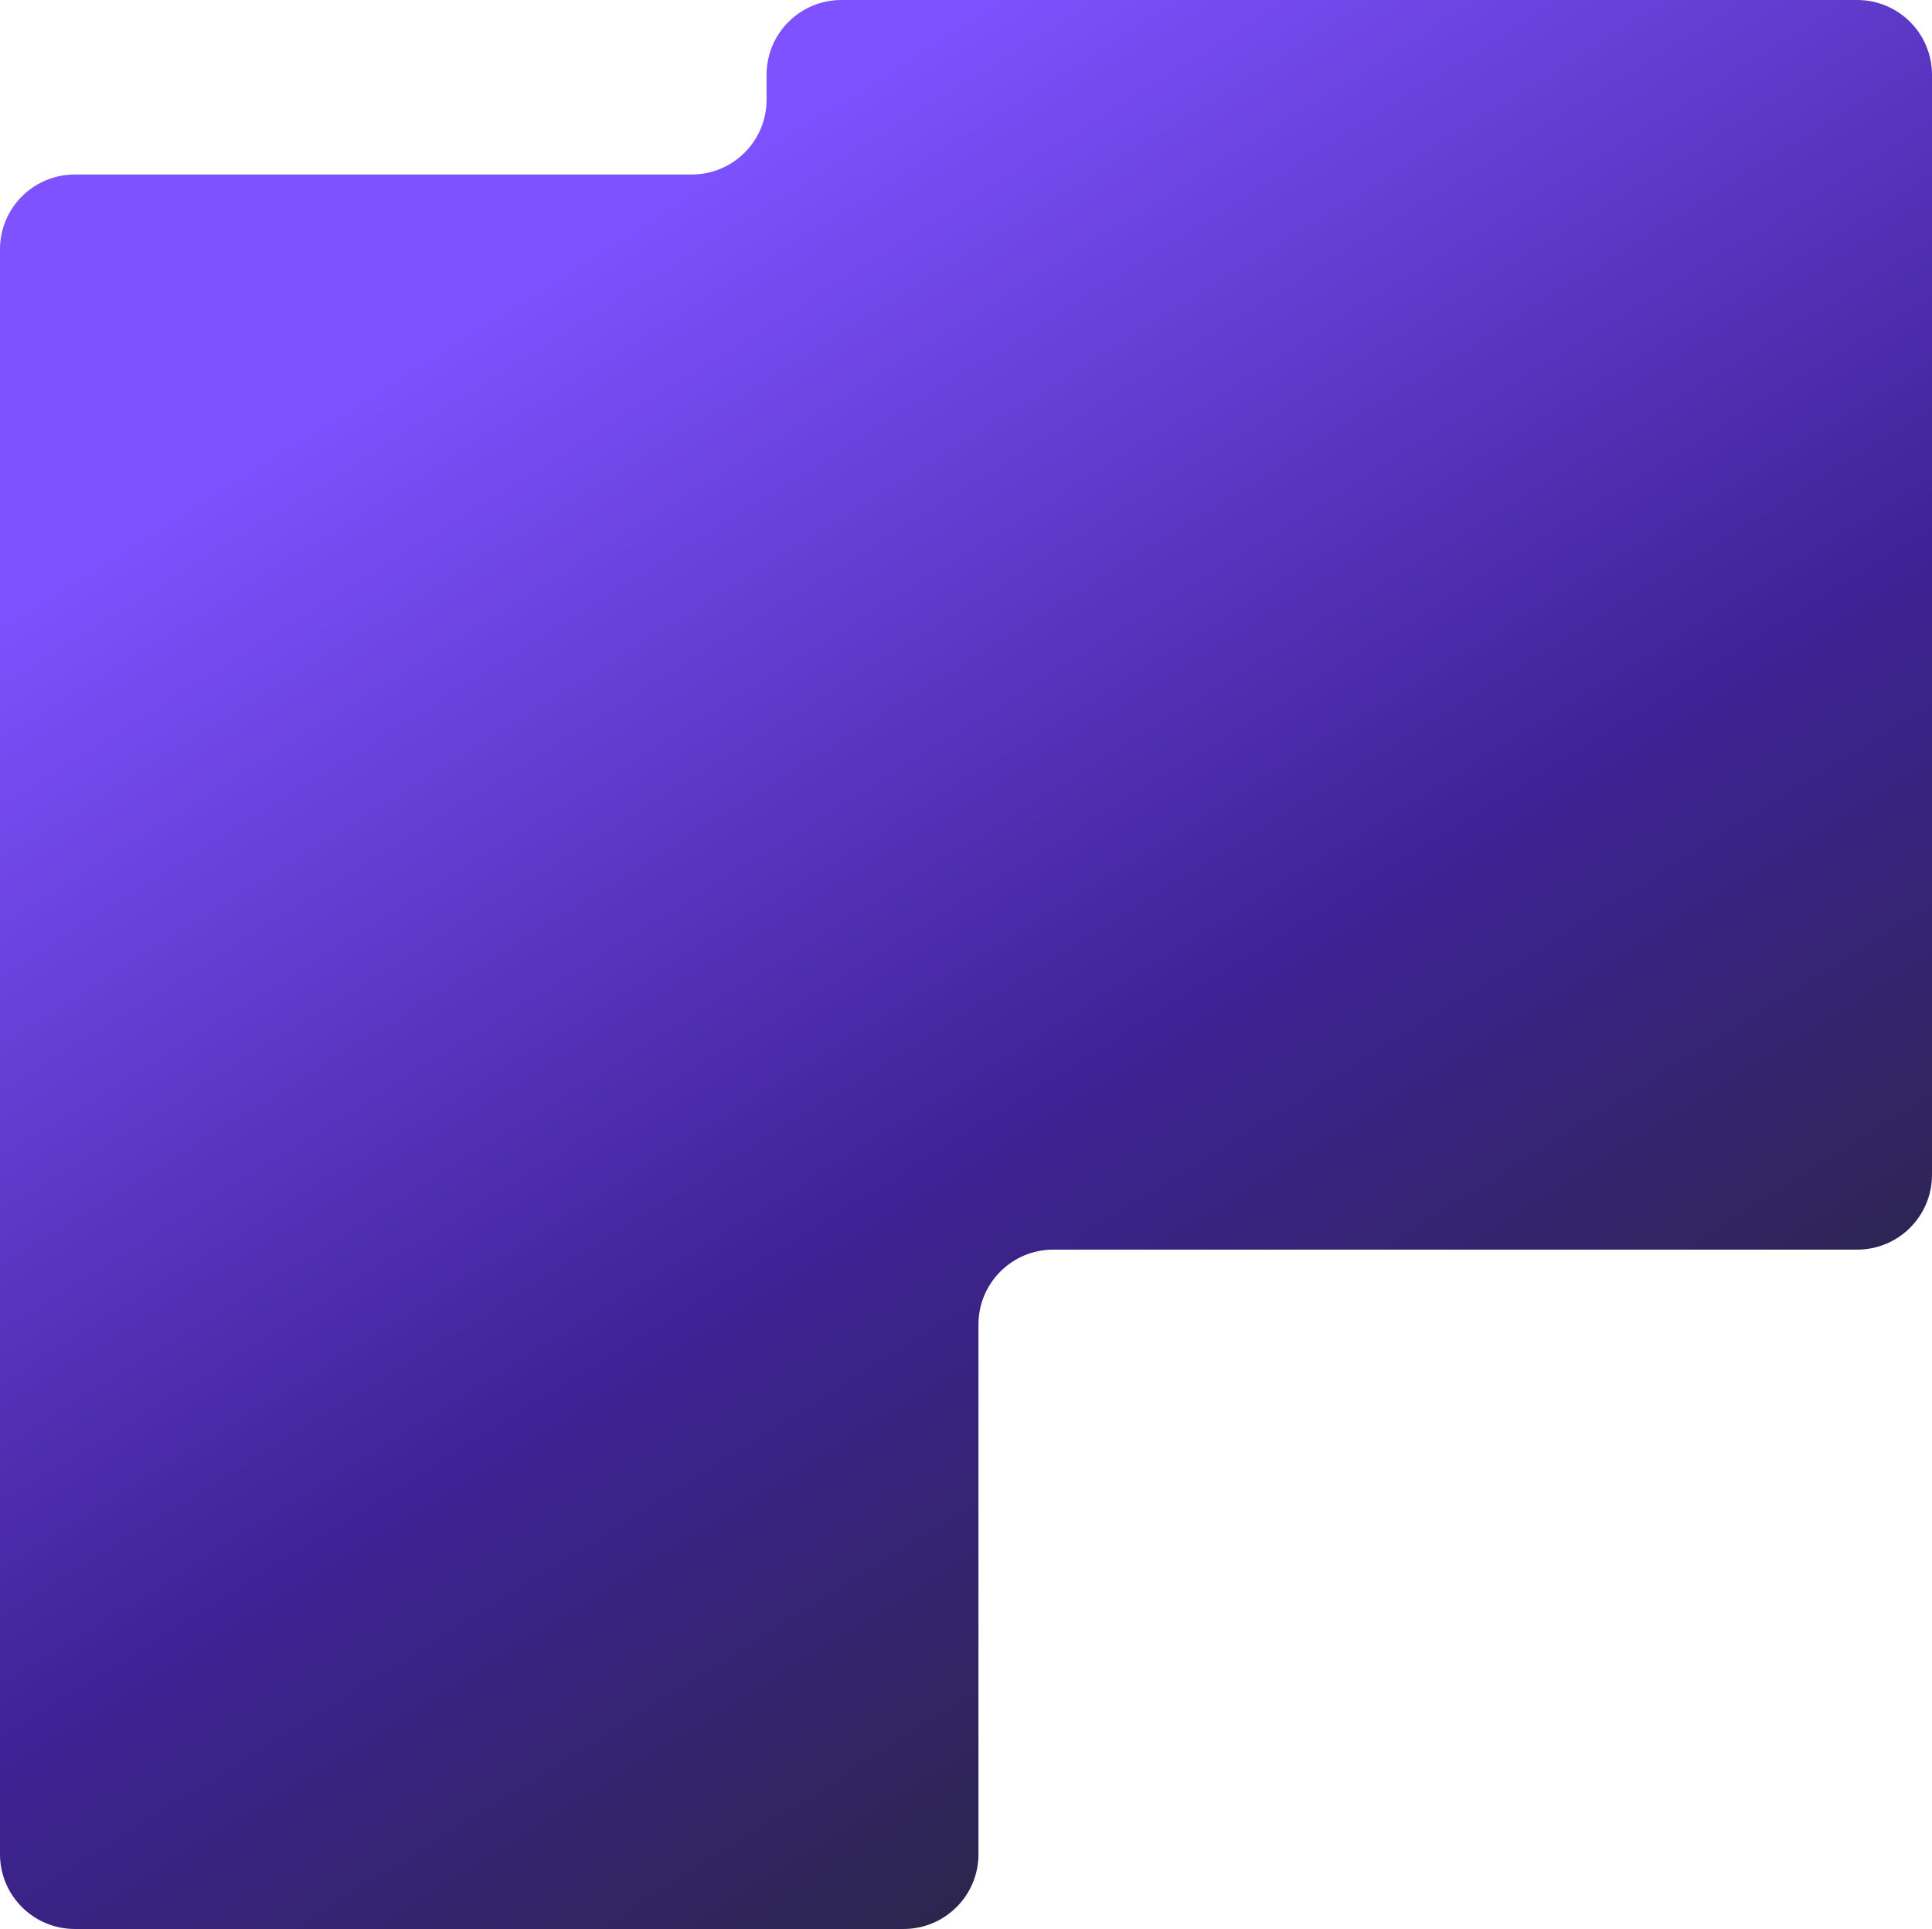<?xml version="1.0" encoding="UTF-8"?> <svg xmlns="http://www.w3.org/2000/svg" width="620" height="619" viewBox="0 0 620 619" fill="none"><path fill-rule="evenodd" clip-rule="evenodd" d="M246 24C246 10.745 256.745 0 270 0H596C609.255 0 620 10.745 620 24V377C620 390.255 609.255 401 596 401H338C324.745 401 314 411.745 314 425V595C314 608.255 303.255 619 290 619H24C10.745 619 0 608.255 0 595V80C0 66.745 10.745 56 24 56H222C235.255 56 246 45.255 246 32V24Z" fill="url(#paint0_linear_3123_132)"></path><defs><linearGradient id="paint0_linear_3123_132" x1="310" y1="-6.96808e-06" x2="621.503" y2="497.664" gradientUnits="userSpaceOnUse"><stop stop-color="#7E52FF"></stop><stop offset="0.531" stop-color="#3F2296"></stop><stop offset="1" stop-color="#252736"></stop></linearGradient></defs></svg> 